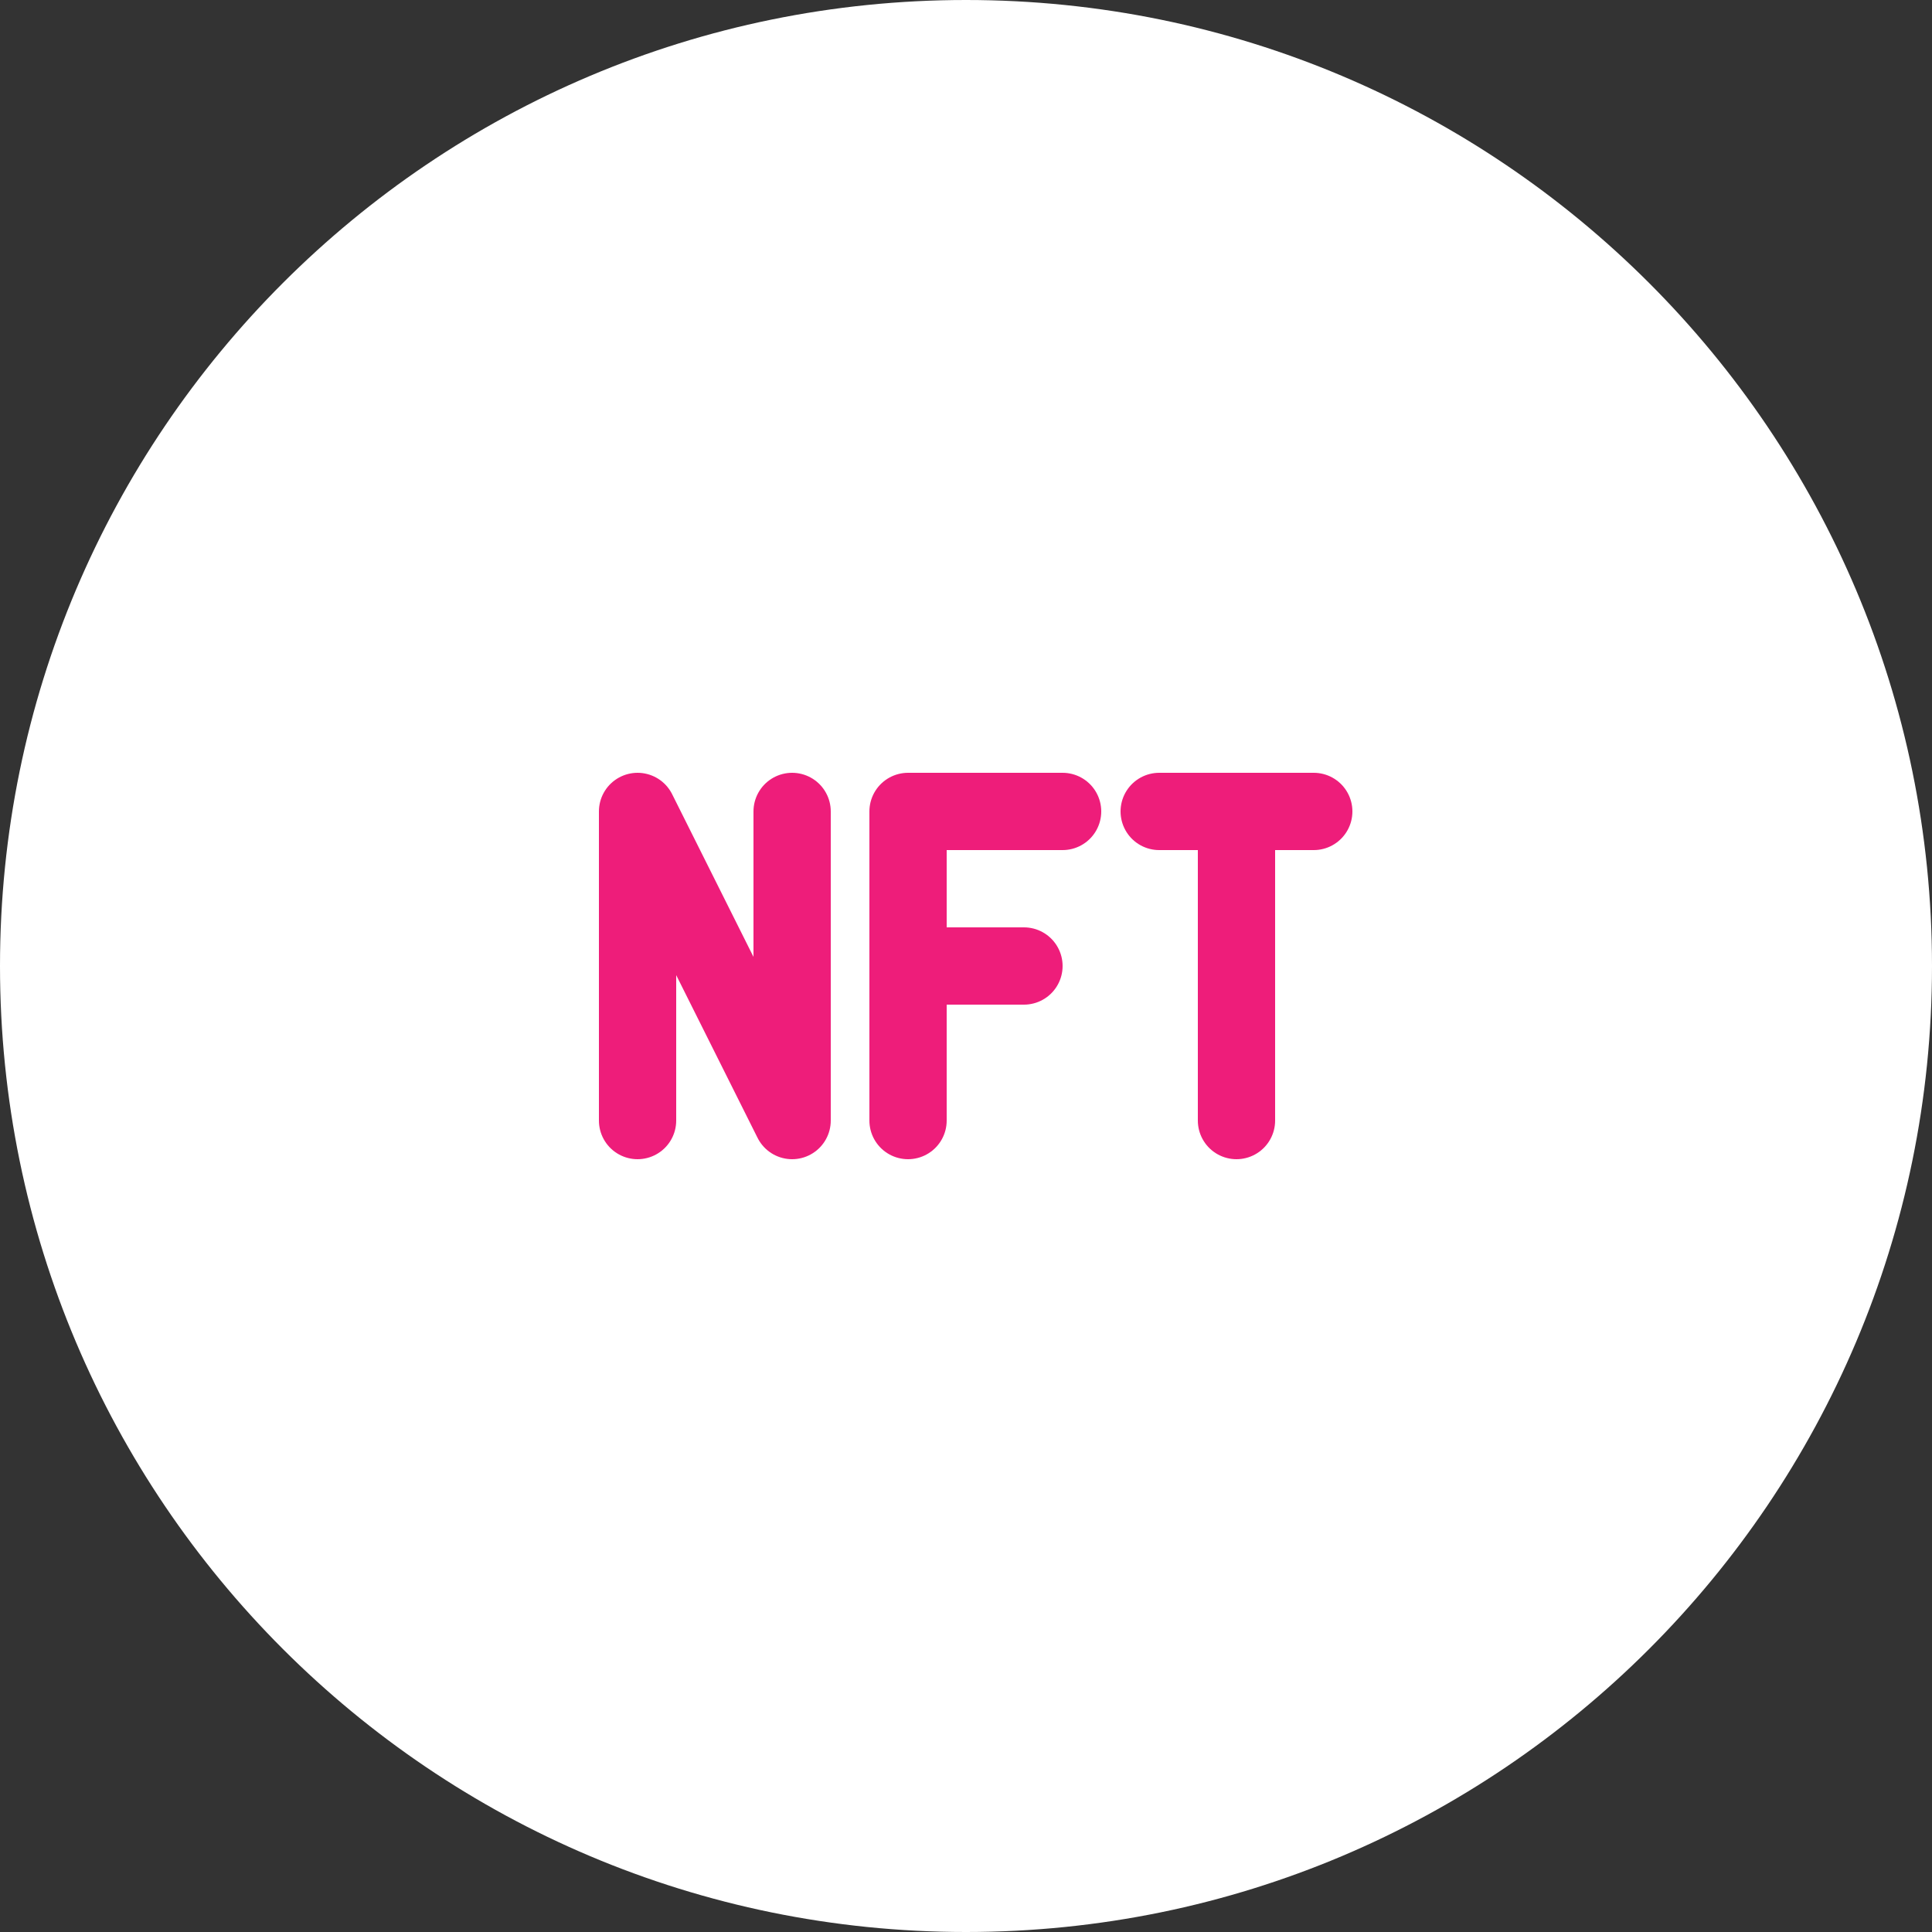 <svg width="50" height="50" viewBox="0 0 50 50" fill="none" xmlns="http://www.w3.org/2000/svg">
<rect x="0" y="0" width="50" height="50" fill="#333333" stroke="none"/>
<path d="M25 50C38.807 50 50 38.807 50 25C50 11.193 38.807 0 25 0C11.193 0 0 11.193 0 25C0 38.807 11.193 50 25 50Z" fill="white"/>
<path d="M26.5 11.521L35.923 16.961C36.852 17.497 37.423 18.488 37.423 19.559V30.441C37.423 31.512 36.852 32.503 35.923 33.039L26.5 38.479C25.572 39.015 24.428 39.015 23.5 38.479L14.077 33.039C13.148 32.503 12.577 31.512 12.577 30.441V19.559C12.577 18.488 13.148 17.497 14.077 16.961L23.5 11.521C24.428 10.985 25.572 10.985 26.5 11.521Z" stroke="#EE1D7A" stroke-width="https://digitalagencynetwork.com/wp-content/themes/danglobal/assets/images/agency-page/2"/>
<path d="M16.5 29V21L20.5 29V21" stroke="#EE1D7A" stroke-width="2" stroke-linecap="round" stroke-linejoin="round"/>
<path d="M23.5 29V25M27.5 21H23.5V25M23.5 25H26.5" stroke="#EE1D7A" stroke-width="2" stroke-linecap="round" stroke-linejoin="round"/>
<path d="M30 21H32M34 21H32M32 21V29" stroke="#EE1D7A" stroke-width="2" stroke-linecap="round" stroke-linejoin="round"/>
</svg>
